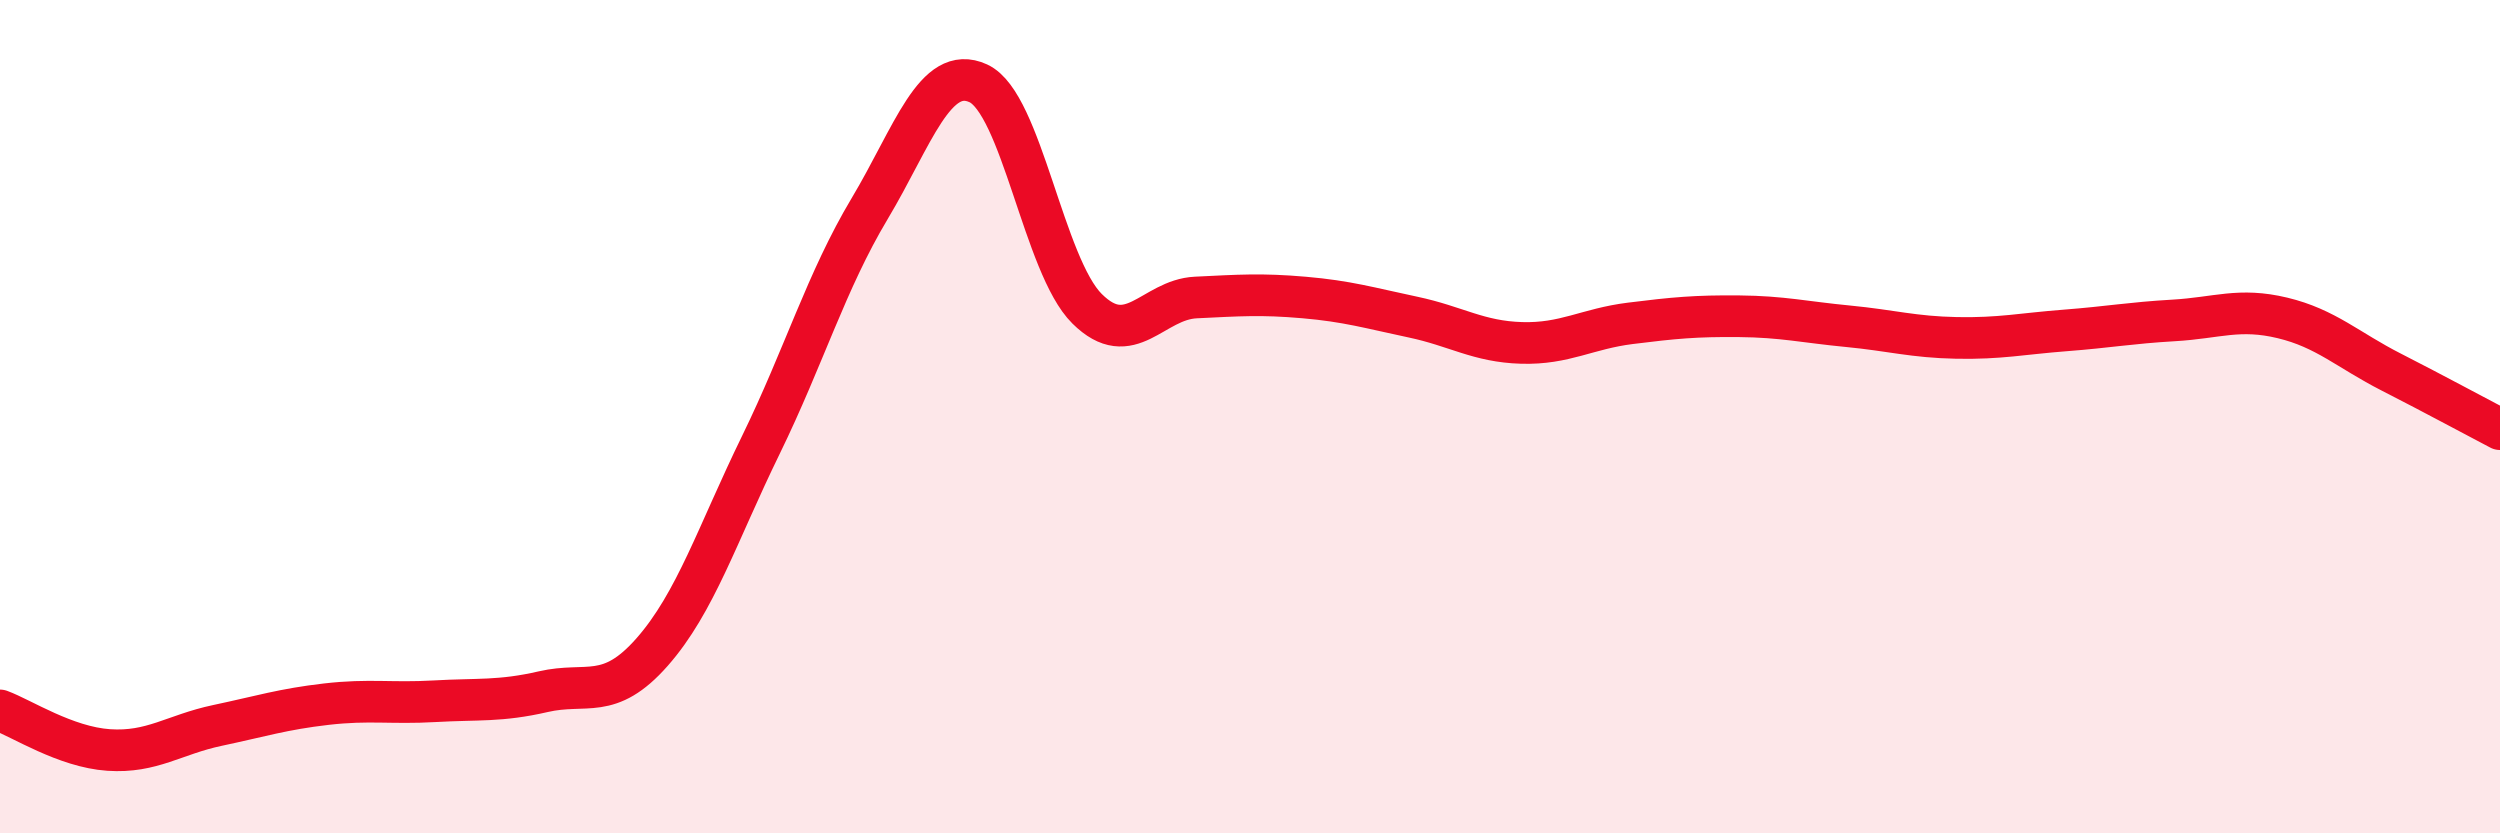 
    <svg width="60" height="20" viewBox="0 0 60 20" xmlns="http://www.w3.org/2000/svg">
      <path
        d="M 0,17.05 C 0.52,17.24 1.57,17.93 2.61,18 C 3.65,18.07 4.18,17.63 5.22,17.41 C 6.26,17.19 6.79,17.02 7.83,16.9 C 8.87,16.78 9.39,16.89 10.43,16.83 C 11.47,16.77 12,16.84 13.04,16.6 C 14.08,16.36 14.61,16.83 15.65,15.65 C 16.69,14.47 17.22,12.81 18.26,10.68 C 19.3,8.55 19.83,6.75 20.87,5.01 C 21.91,3.27 22.44,1.52 23.48,2 C 24.52,2.48 25.05,6.38 26.09,7.41 C 27.13,8.44 27.66,7.19 28.7,7.14 C 29.74,7.09 30.26,7.05 31.3,7.14 C 32.34,7.23 32.87,7.39 33.91,7.61 C 34.95,7.83 35.48,8.2 36.52,8.23 C 37.56,8.26 38.09,7.89 39.13,7.76 C 40.17,7.63 40.7,7.58 41.74,7.59 C 42.78,7.6 43.31,7.73 44.35,7.83 C 45.39,7.93 45.92,8.09 46.96,8.11 C 48,8.13 48.53,8.01 49.57,7.93 C 50.61,7.85 51.13,7.75 52.17,7.69 C 53.21,7.63 53.74,7.38 54.78,7.63 C 55.82,7.88 56.35,8.4 57.39,8.93 C 58.43,9.46 59.48,10.03 60,10.3L60 20L0 20Z"
        fill="#EB0A25"
        opacity="0.1"
        stroke-linecap="round"
        stroke-linejoin="round"
      />
      <path
        d="M 0,17.05 C 0.52,17.24 1.57,17.93 2.61,18 C 3.65,18.07 4.18,17.63 5.22,17.41 C 6.26,17.19 6.79,17.02 7.83,16.9 C 8.87,16.78 9.39,16.89 10.43,16.83 C 11.47,16.77 12,16.84 13.04,16.6 C 14.08,16.36 14.61,16.83 15.65,15.65 C 16.69,14.47 17.22,12.81 18.26,10.68 C 19.3,8.55 19.83,6.75 20.87,5.01 C 21.91,3.27 22.44,1.52 23.48,2 C 24.52,2.48 25.05,6.38 26.09,7.41 C 27.13,8.44 27.66,7.19 28.7,7.14 C 29.74,7.09 30.26,7.05 31.3,7.14 C 32.34,7.23 32.87,7.39 33.91,7.61 C 34.95,7.83 35.48,8.2 36.52,8.23 C 37.56,8.26 38.09,7.89 39.13,7.76 C 40.17,7.63 40.7,7.58 41.74,7.59 C 42.78,7.6 43.31,7.73 44.35,7.83 C 45.39,7.93 45.92,8.09 46.96,8.11 C 48,8.13 48.53,8.01 49.57,7.93 C 50.61,7.85 51.13,7.75 52.17,7.69 C 53.21,7.63 53.74,7.38 54.78,7.63 C 55.82,7.88 56.35,8.4 57.39,8.93 C 58.43,9.46 59.48,10.03 60,10.3"
        stroke="#EB0A25"
        stroke-width="1"
        fill="none"
        stroke-linecap="round"
        stroke-linejoin="round"
      />
    </svg>
  